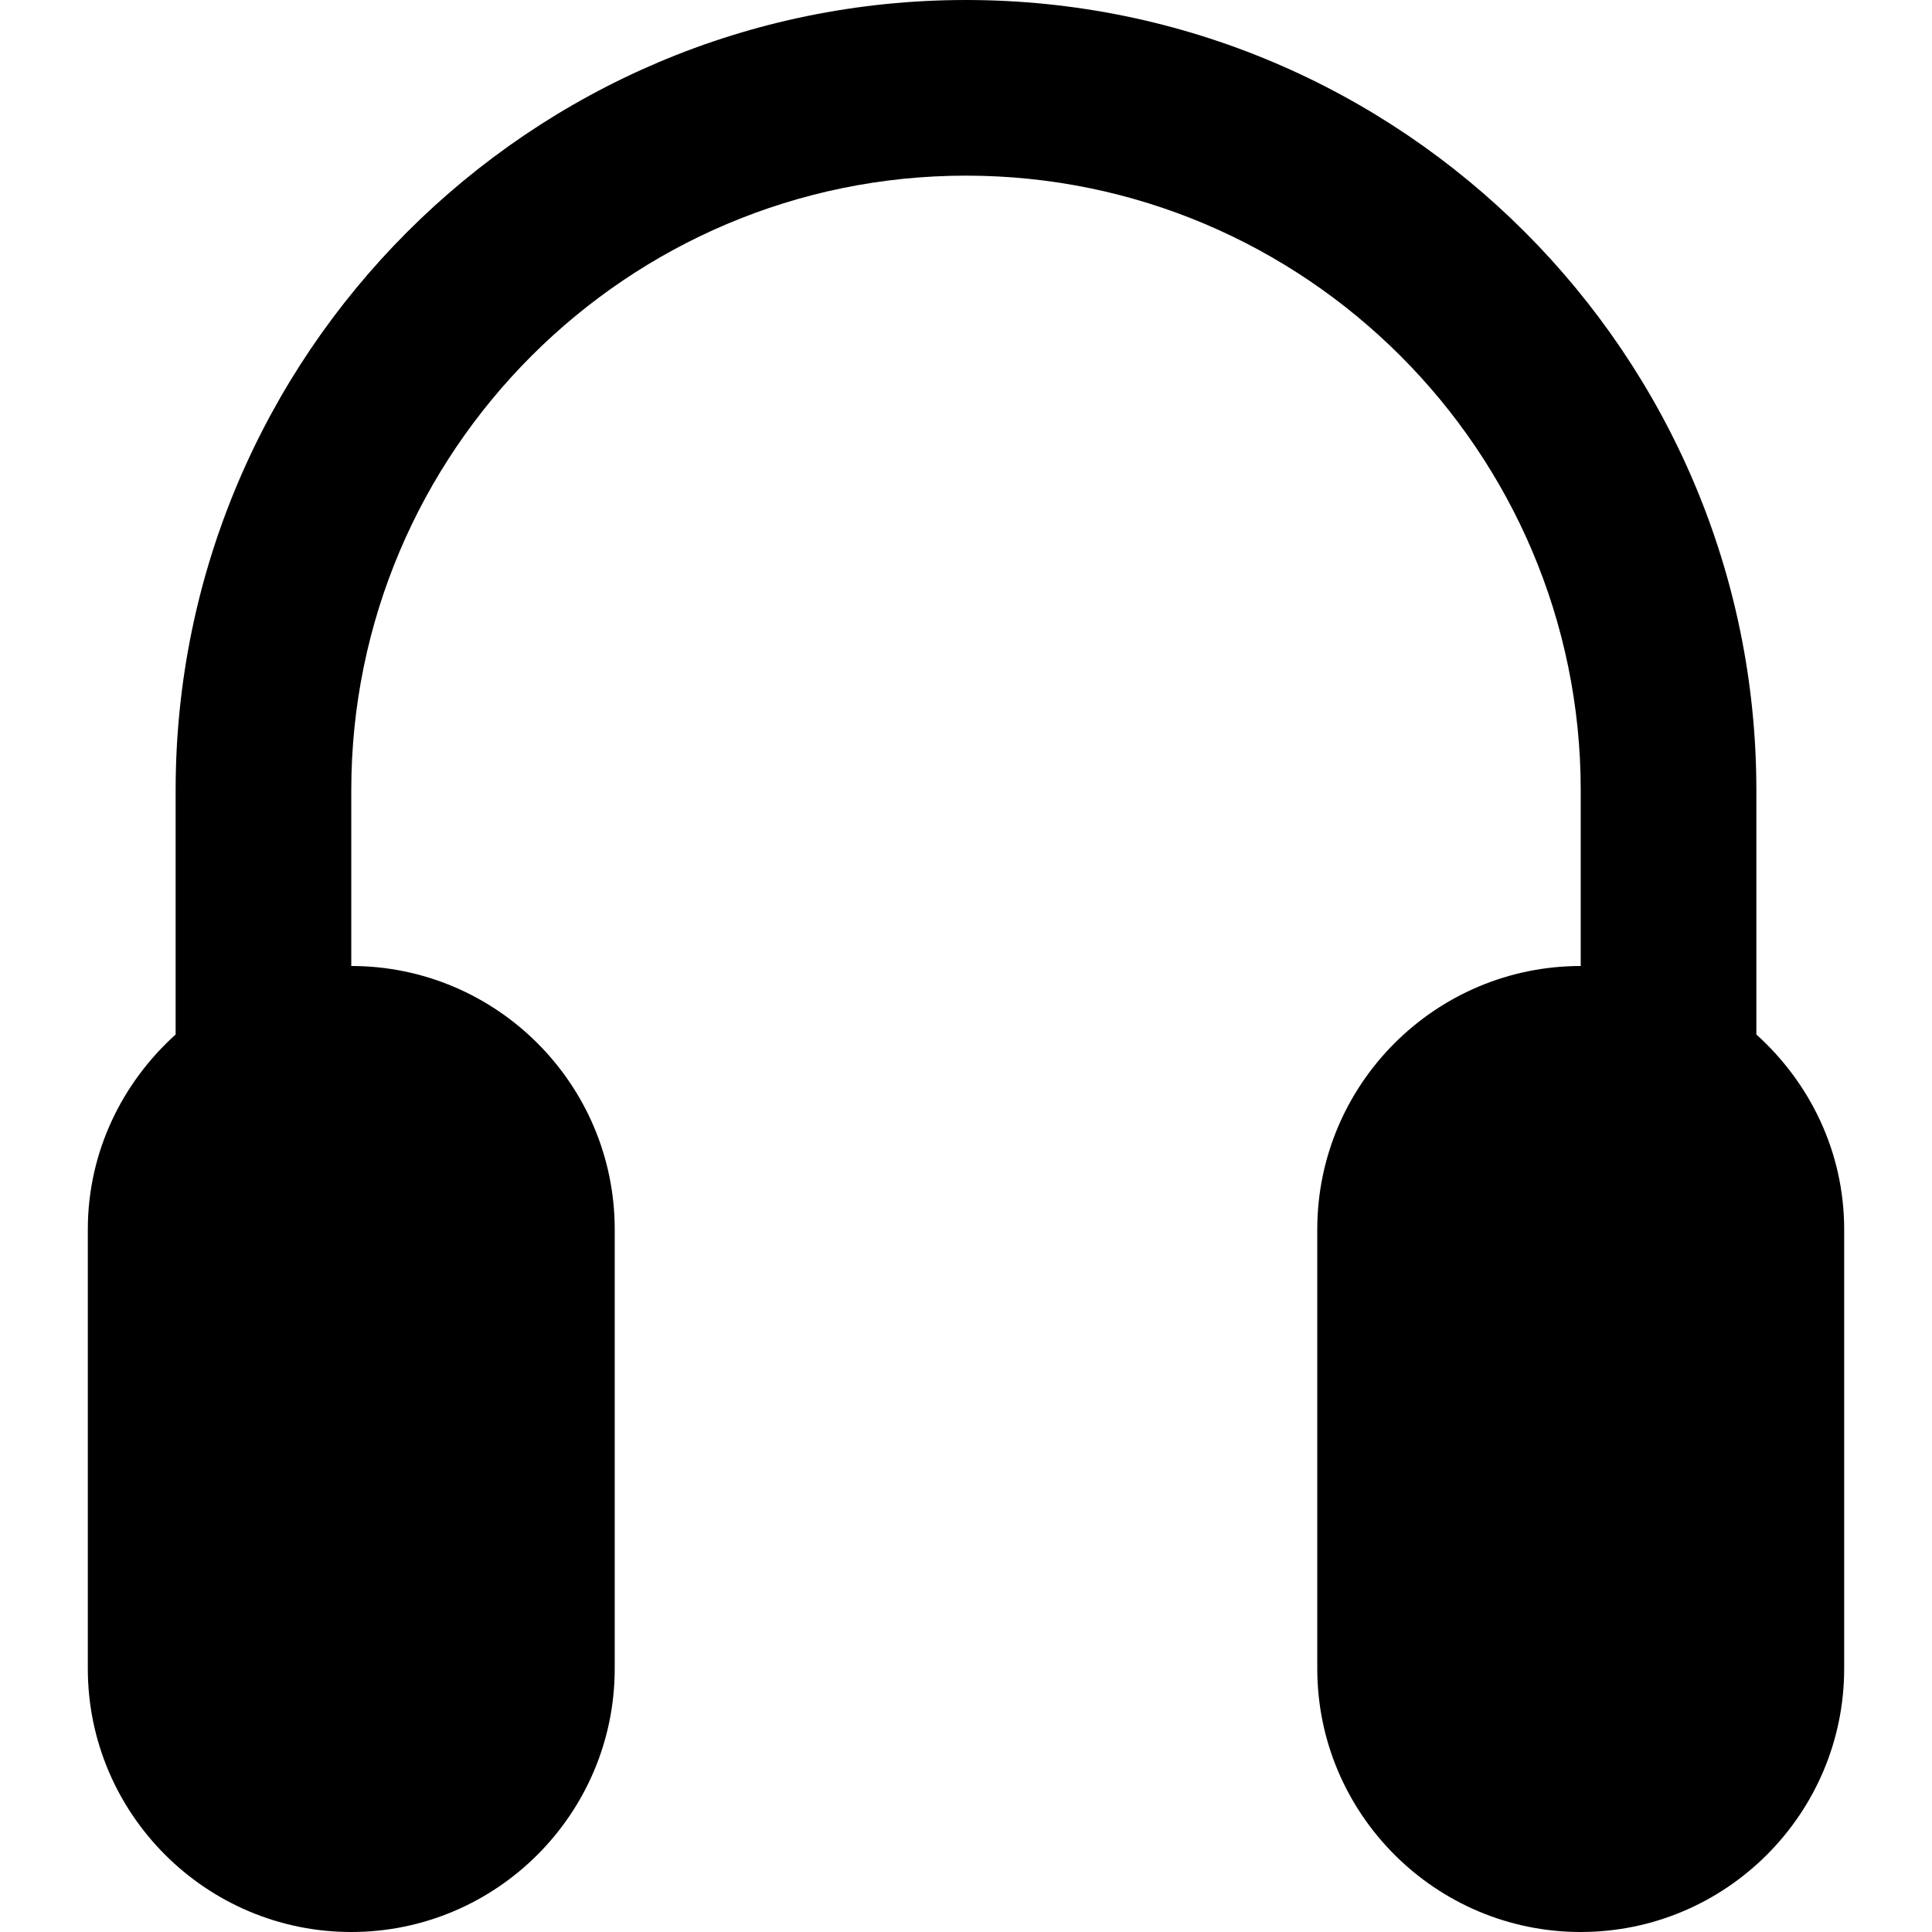 <?xml version="1.0" encoding="iso-8859-1"?>
<!-- Uploaded to: SVG Repo, www.svgrepo.com, Generator: SVG Repo Mixer Tools -->
<svg fill="#000000" height="800px" width="800px" version="1.1" id="Layer_1" xmlns="http://www.w3.org/2000/svg" xmlns:xlink="http://www.w3.org/1999/xlink" 
	 viewBox="0 0 512 512" xml:space="preserve">
<g>
	<g>
		<path d="M465.455,274.153v-64.698C465.455,93.952,371.479,0,256,0S46.545,93.952,46.545,209.455v64.698
			c-14.173,12.777-23.273,31.116-23.273,51.665v116.364c0,38.493,31.325,69.818,69.818,69.818s69.818-31.325,69.818-69.818V325.818
			c0-38.516-31.325-69.818-69.818-69.818v-46.545c0-89.833,73.076-162.909,162.909-162.909s162.909,73.076,162.909,162.909V256
			c-38.493,0-69.818,31.302-69.818,69.818v116.364c0,38.493,31.325,69.818,69.818,69.818s69.818-31.325,69.818-69.818V325.818
			C488.727,305.268,479.628,286.929,465.455,274.153z"/>
	</g>
</g>
</svg>